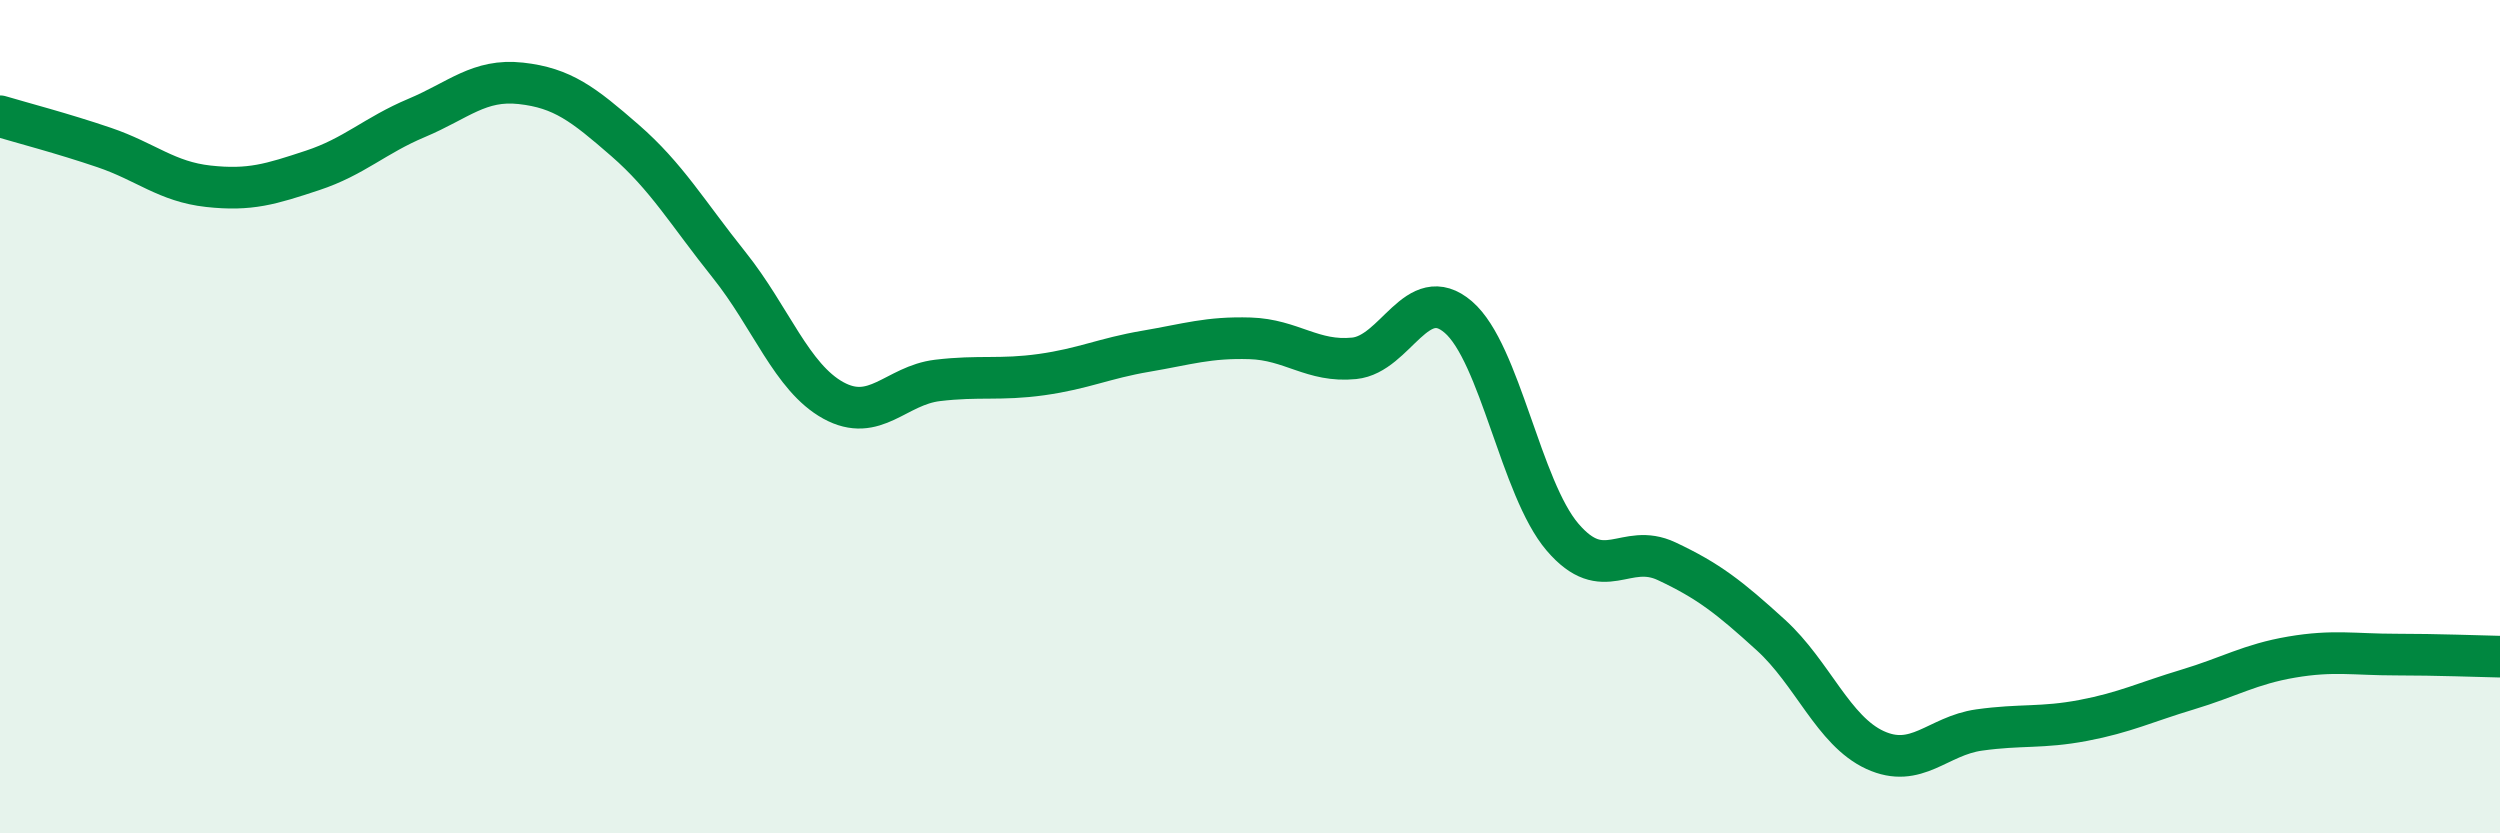 
    <svg width="60" height="20" viewBox="0 0 60 20" xmlns="http://www.w3.org/2000/svg">
      <path
        d="M 0,2.79 C 0.5,2.94 1.5,3.2 2.5,3.54 C 3.5,3.88 4,4.36 5,4.47 C 6,4.58 6.5,4.42 7.5,4.09 C 8.5,3.76 9,3.25 10,2.83 C 11,2.41 11.5,1.89 12.5,2 C 13.5,2.11 14,2.5 15,3.37 C 16,4.24 16.5,5.11 17.5,6.36 C 18.5,7.61 19,9.06 20,9.61 C 21,10.16 21.5,9.25 22.5,9.13 C 23.5,9.01 24,9.13 25,8.99 C 26,8.85 26.5,8.6 27.5,8.43 C 28.5,8.26 29,8.09 30,8.12 C 31,8.15 31.5,8.7 32.5,8.6 C 33.5,8.5 34,6.75 35,7.61 C 36,8.47 36.5,11.72 37.5,12.89 C 38.5,14.06 39,13 40,13.47 C 41,13.94 41.5,14.33 42.5,15.24 C 43.5,16.15 44,17.54 45,18 C 46,18.46 46.5,17.66 47.5,17.52 C 48.5,17.38 49,17.48 50,17.29 C 51,17.1 51.5,16.85 52.5,16.55 C 53.5,16.25 54,15.94 55,15.77 C 56,15.6 56.5,15.71 57.5,15.71 C 58.5,15.71 59.5,15.75 60,15.76L60 20L0 20Z"
        fill="#008740"
        opacity="0.1"
        stroke-linecap="round"
        stroke-linejoin="round"
      />
      <path
        d="M 0,2.79 C 0.5,2.94 1.5,3.2 2.5,3.54 C 3.5,3.88 4,4.36 5,4.47 C 6,4.58 6.5,4.42 7.5,4.09 C 8.5,3.76 9,3.25 10,2.83 C 11,2.41 11.5,1.89 12.5,2 C 13.5,2.11 14,2.5 15,3.37 C 16,4.24 16.5,5.11 17.5,6.36 C 18.5,7.61 19,9.06 20,9.61 C 21,10.16 21.5,9.25 22.5,9.13 C 23.5,9.01 24,9.13 25,8.99 C 26,8.85 26.5,8.6 27.5,8.43 C 28.5,8.26 29,8.09 30,8.12 C 31,8.15 31.5,8.7 32.5,8.6 C 33.5,8.5 34,6.75 35,7.61 C 36,8.47 36.5,11.72 37.5,12.89 C 38.5,14.06 39,13 40,13.47 C 41,13.94 41.5,14.33 42.5,15.24 C 43.5,16.15 44,17.54 45,18 C 46,18.46 46.5,17.66 47.5,17.52 C 48.5,17.38 49,17.48 50,17.29 C 51,17.1 51.5,16.85 52.5,16.55 C 53.5,16.25 54,15.94 55,15.77 C 56,15.6 56.5,15.71 57.5,15.71 C 58.5,15.71 59.5,15.75 60,15.76"
        stroke="#008740"
        stroke-width="1"
        fill="none"
        stroke-linecap="round"
        stroke-linejoin="round"
      />
    </svg>
  
